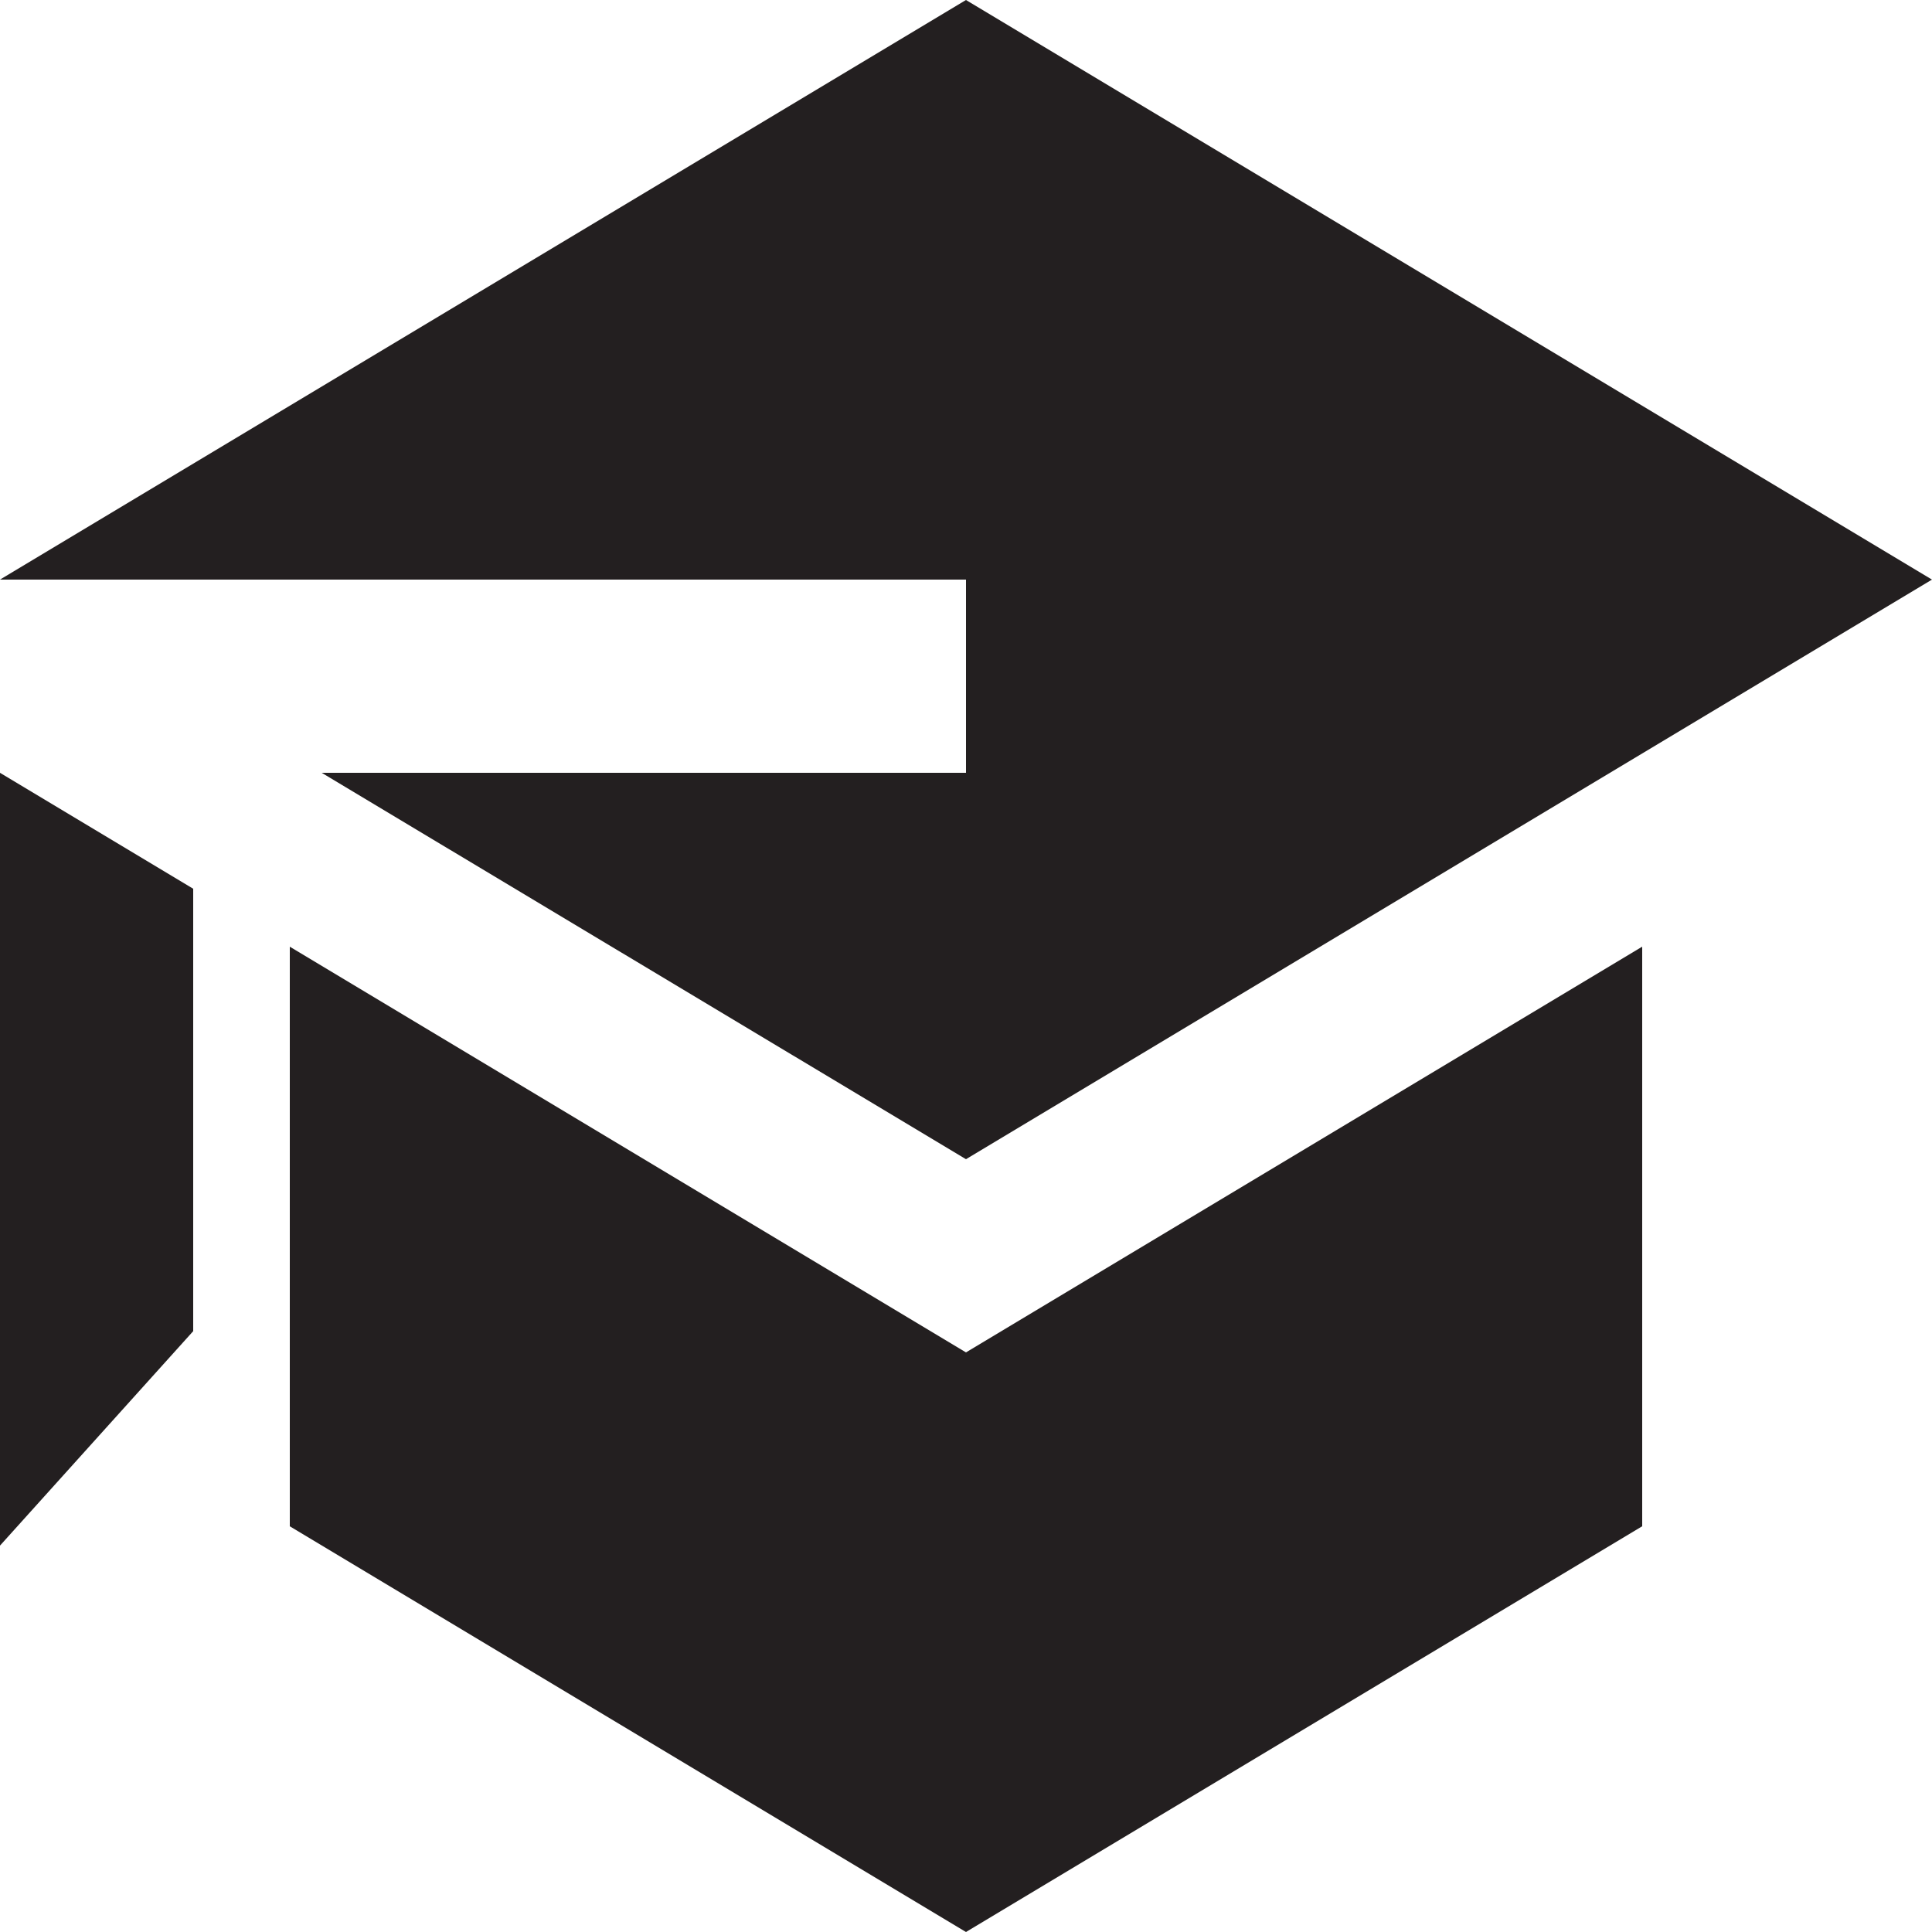 <svg width="20" height="20" viewBox="0 0 20 20" fill="none" xmlns="http://www.w3.org/2000/svg">
<g clip-path="url(#clip0_2018_8987)">
<path d="M3.33 8L10 12L20 6L10 0L0 6H10V8H3.33ZM0 8V16L2 13.78V9.2L0 8ZM10 20L5 17L3 15.8V9.8L10 14L17 9.8V15.8L10 20Z" fill="#231F20"/>
</g>
<defs>
<clipPath id="clip0_2018_8987">
<rect width="20" height="20" fill="white"/>
</clipPath>
</defs>
</svg>
